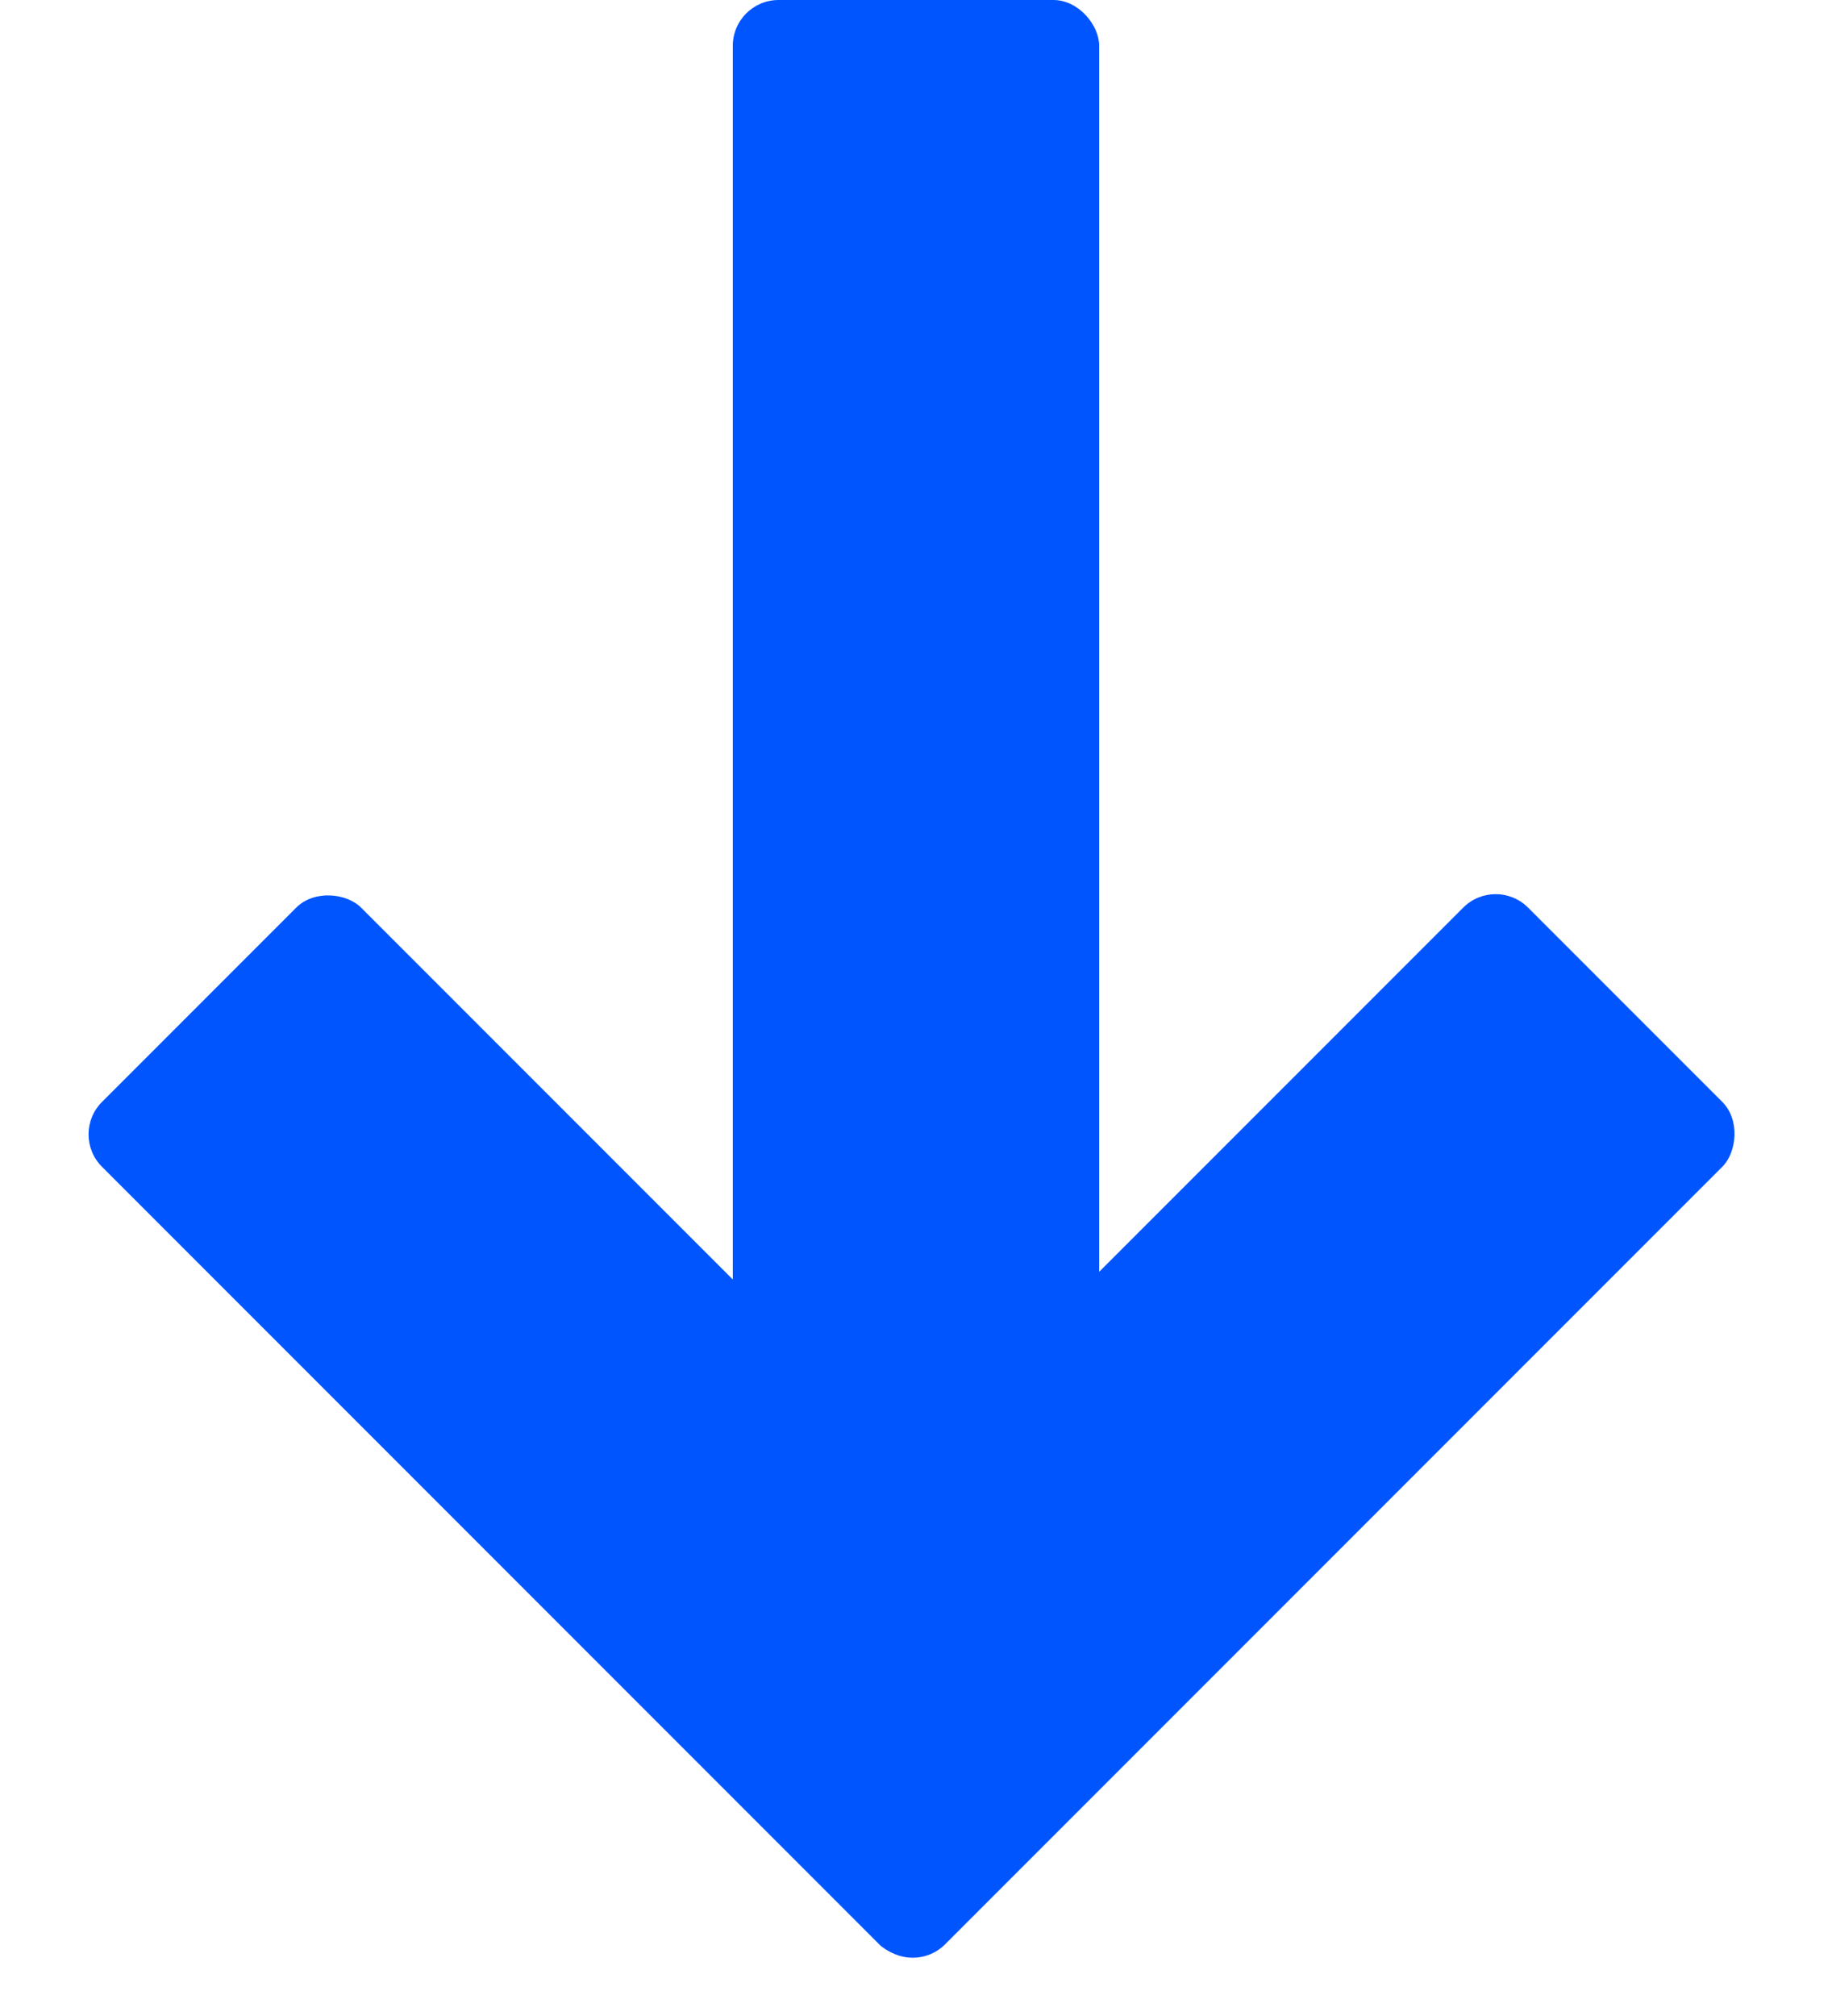 <?xml version="1.0" encoding="UTF-8"?>
<svg width="20px" height="22px" viewBox="0 0 20 22" version="1.1" xmlns="http://www.w3.org/2000/svg" xmlns:xlink="http://www.w3.org/1999/xlink">
    <title>glyph_arrow.svg</title>
    <g id="Page-1" stroke="none" stroke-width="1" fill="none" fill-rule="evenodd">
        <g id="Group" transform="translate(0.76, 0)" fill="#0055FF">
            <rect id="Rectangle" x="7.24" y="0" width="4" height="16" rx="0.5"></rect>
            <rect id="Rectangle-Copy-3" transform="translate(12.386, 15.561) rotate(45) translate(-12.386, -15.561) " x="10.386" y="9.061" width="4" height="13" rx="0.5"></rect>
            <rect id="Rectangle-Copy-2" transform="translate(6.01, 15.561) rotate(-45) translate(-6.01, -15.561) " x="4.01" y="9.061" width="4" height="13" rx="0.5"></rect>
        </g>
    </g>
</svg>